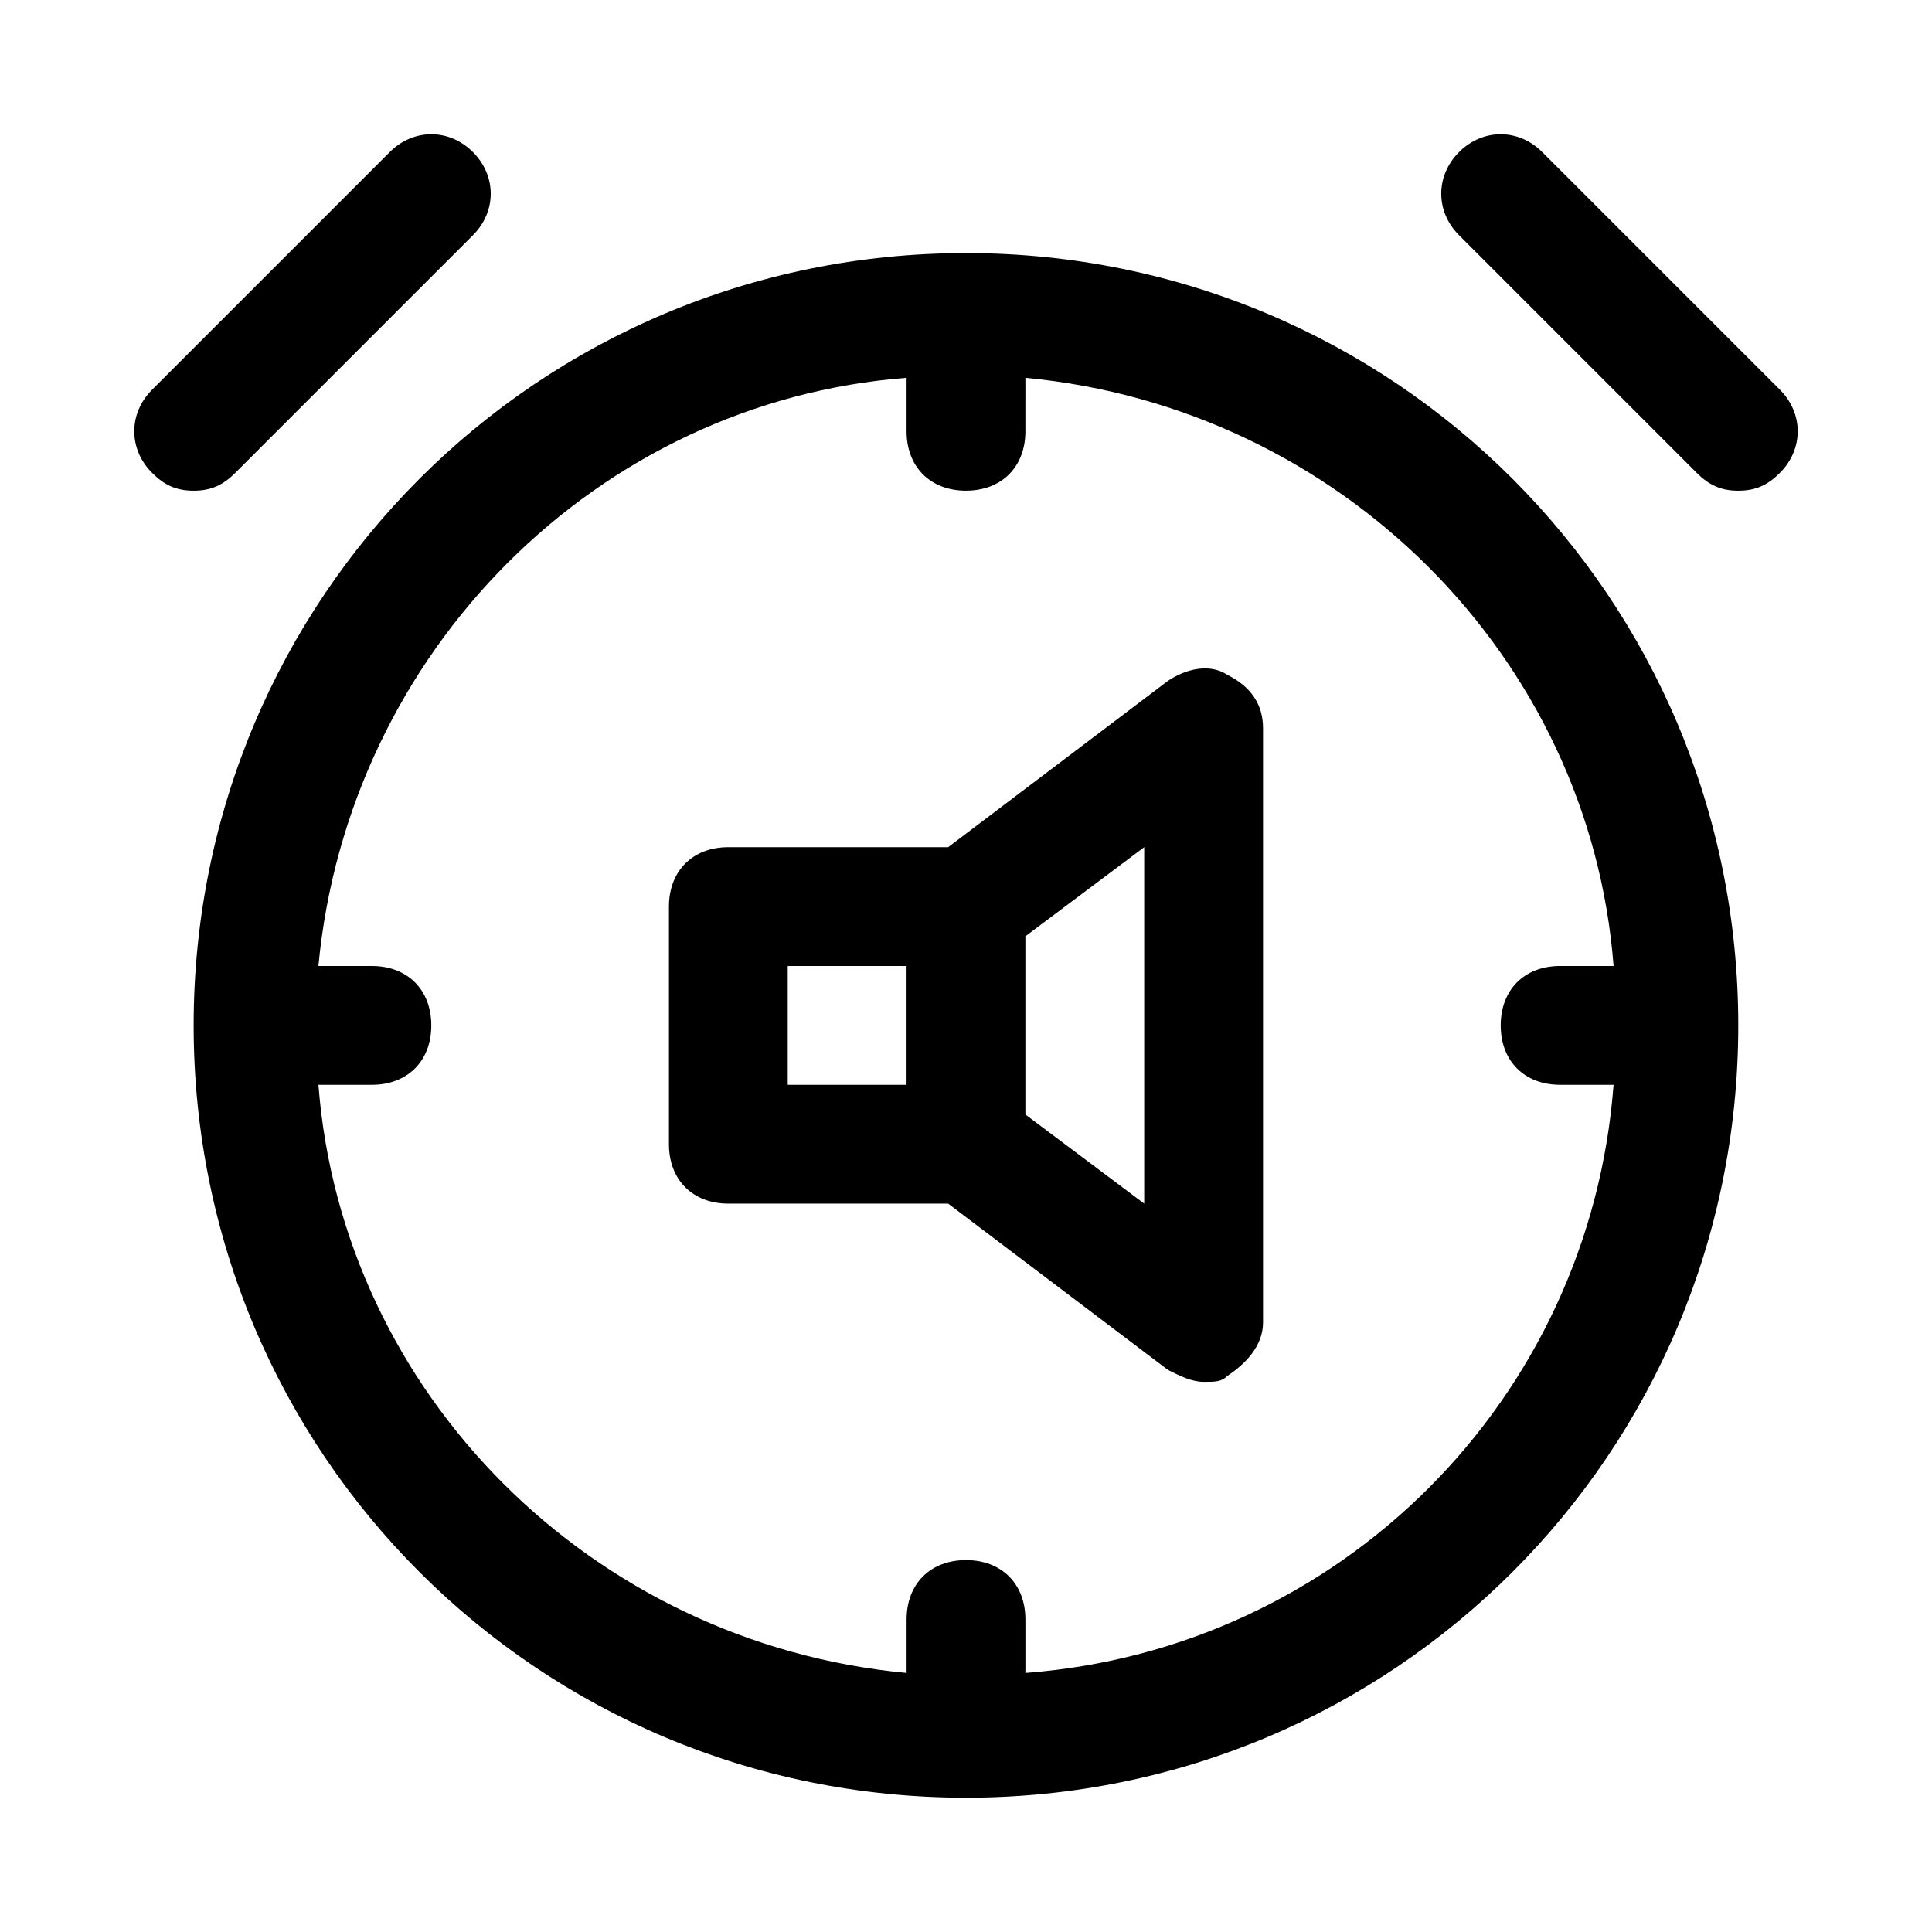 <?xml version="1.0" encoding="UTF-8"?>
<!-- Uploaded to: SVG Repo, www.svgrepo.com, Generator: SVG Repo Mixer Tools -->
<svg fill="#000000" width="800px" height="800px" version="1.1" viewBox="144 144 512 512" xmlns="http://www.w3.org/2000/svg">
 <g>
  <path d="m400 211.07c-113.36 0-204.68 91.316-204.68 204.67 0 113.36 91.316 204.67 204.67 204.67 113.36 0 204.67-91.316 204.67-204.67 0.004-113.36-91.312-204.67-204.67-204.67zm15.742 376.28v-14.168c0-9.445-6.297-15.742-15.742-15.742s-15.742 6.297-15.742 15.742v14.168c-83.445-7.871-149.57-73.996-155.87-155.87l14.168 0.004c9.445 0 15.742-6.297 15.742-15.742 0-9.445-6.297-15.742-15.742-15.742l-14.172-0.004c7.871-83.445 73.996-149.57 155.87-155.87v14.168c0 9.445 6.297 15.742 15.742 15.742 9.445 0 15.742-6.297 15.742-15.742l0.004-14.168c83.445 7.871 149.57 73.996 155.87 155.87h-14.172c-9.445 0-15.742 6.297-15.742 15.742 0 9.445 6.297 15.742 15.742 15.742h14.168c-6.293 83.445-72.418 149.57-155.86 155.87z"/>
  <path d="m206.35 269.32 62.977-62.977c6.297-6.297 6.297-15.742 0-22.043-6.297-6.297-15.742-6.297-22.043 0l-62.977 62.977c-6.297 6.297-6.297 15.742 0 22.043 3.148 3.148 6.297 4.723 11.02 4.723 4.727 0 7.875-1.574 11.023-4.723z"/>
  <path d="m552.71 184.3c-6.297-6.297-15.742-6.297-22.043 0-6.297 6.297-6.297 15.742 0 22.043l62.977 62.977c3.152 3.148 6.301 4.723 11.023 4.723s7.871-1.574 11.02-4.723c6.297-6.297 6.297-15.742 0-22.043z"/>
  <path d="m469.27 322.85c-4.723-3.148-11.02-1.574-15.742 1.574l-58.258 44.086h-58.25c-9.445 0-15.742 6.297-15.742 15.742v62.977c0 9.445 6.297 15.742 15.742 15.742h58.254l58.254 44.082c3.148 1.574 6.297 3.148 9.445 3.148 3.148 0 4.723 0 6.297-1.574 4.723-3.148 9.445-7.871 9.445-14.168v-157.44c0-6.297-3.148-11.023-9.445-14.172zm-116.51 77.148h31.488v31.488h-31.488zm94.465 62.977-31.488-23.617v-47.23l31.488-23.617z"/>
 </g>
</svg>